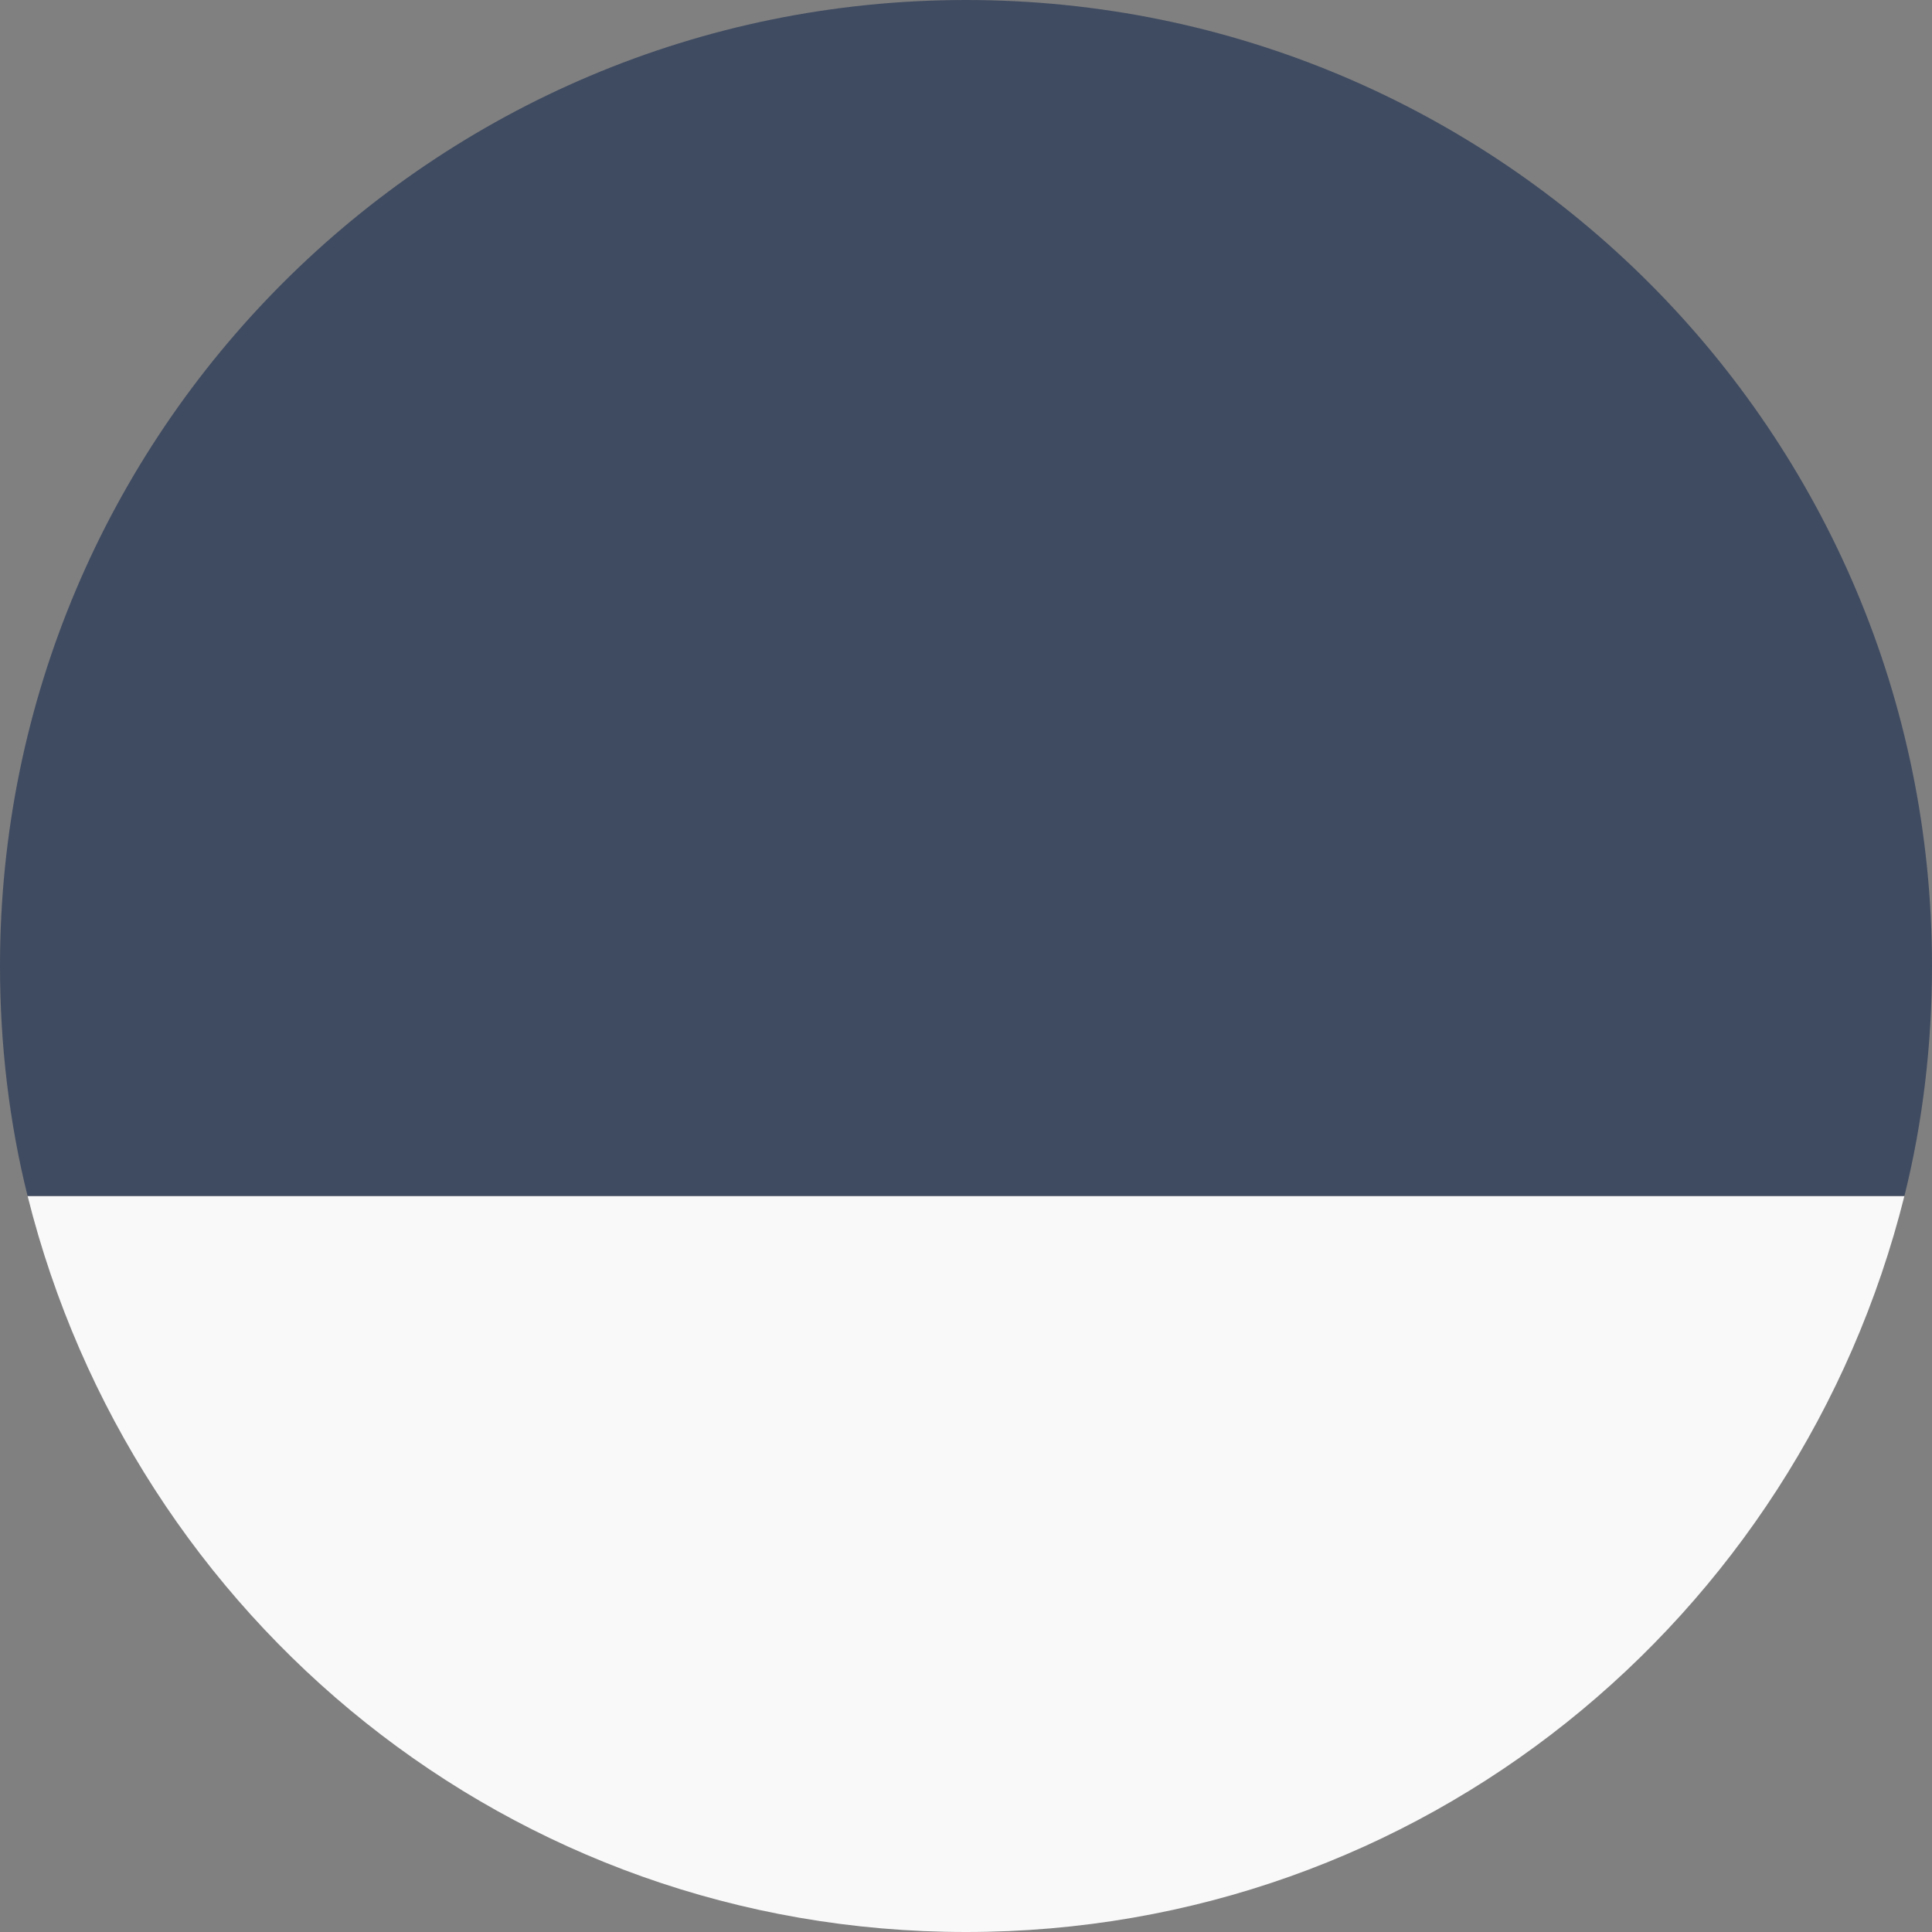 <?xml version="1.0" encoding="UTF-8"?> <!-- Generator: Adobe Illustrator 25.2.0, SVG Export Plug-In . SVG Version: 6.00 Build 0) --> <svg xmlns="http://www.w3.org/2000/svg" xmlns:xlink="http://www.w3.org/1999/xlink" version="1.1" id="Layer_1" x="0px" y="0px" viewBox="0 0 42 42" style="enable-background:new 0 0 42 42;" xml:space="preserve"><rect x="0" y="0" width="42" height="42" fill="#808080" stroke="none"/> <style type="text/css"> .st0{fill:#F9F9F9;} .st1{fill:#3F4B61;} </style> <path class="st0" d="M0.6,26C2.9,35.2,11.1,42,21,42s18.1-6.8,20.4-16H0.6z"></path> <path class="st1" d="M41.4,26c0.4-1.6,0.6-3.3,0.6-5C42,9.4,32.6,0,21,0S0,9.4,0,21c0,1.7,0.2,3.4,0.6,5H41.4z"></path> </svg> 
